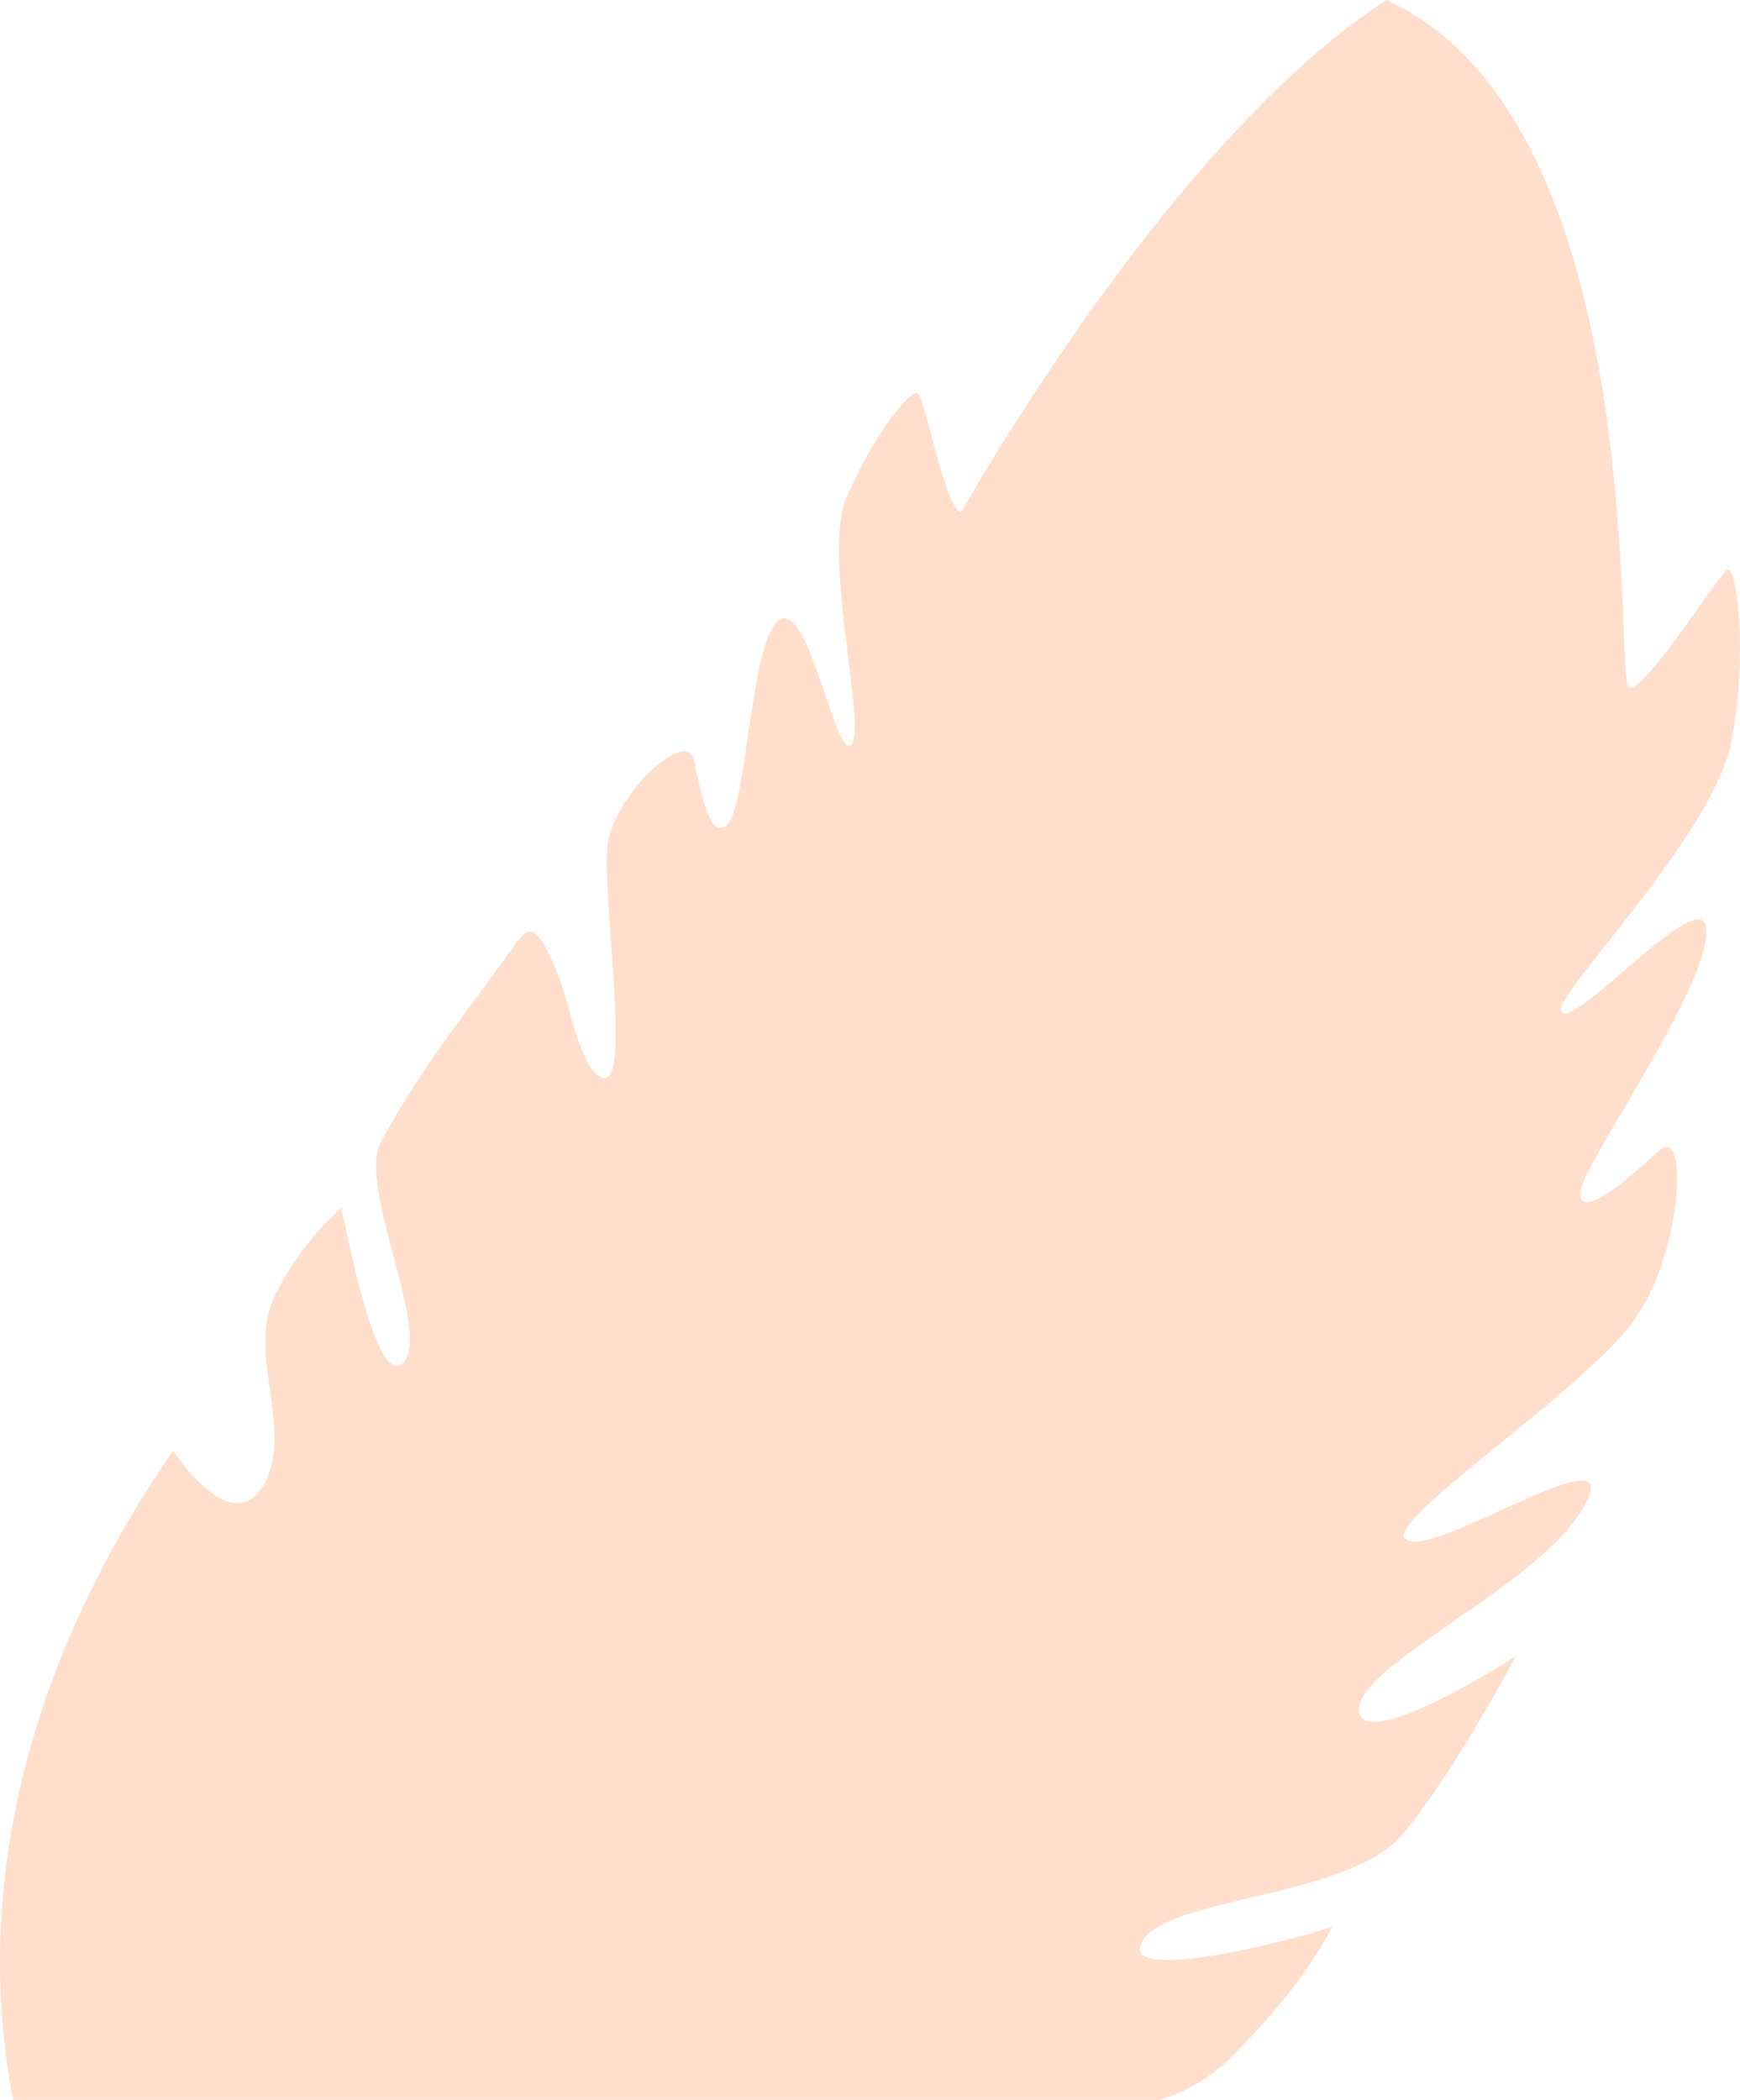 <svg xmlns="http://www.w3.org/2000/svg" width="128.365" height="154.9"><path id="Tracé_30" fill="#ffdfcc" fill-rule="evenodd" d="M277.431 367.894h84.6a12.557 12.557 0 005.5-3.4c5.5-5.5 7.2-9.4 7.2-9.4 0 .2-16 4.7-14 1.1 1.9-3.3 15.5-3.2 19.3-8 3.8-4.6 8.3-13.1 8.3-13.1 0 .1-11.8 7.6-11.6 3.9.2-3.4 13.8-9.3 16.7-15.1 3-5.5-11.7 4.4-13.3 2.6-1.5-1.4 14.1-11.5 17.2-16.6 3.2-4.8 3.7-14.1 1.5-12-2.2 2-5.8 5.2-5.8 3.1.1-2 9.4-15 9.3-19.3.1-4.1-9.9 7.5-10.7 5.9-.6-1.2 11.4-13.1 12.6-20.1 1.2-6.8.3-12.6-.3-12.5-.6.2-6.1 9.1-7.3 8.7-1.1-.2 1.8-41.8-17.9-50.7-16.3 10.6-31.3 37.8-31.4 37.8-1.2-.4-2.6-8.5-3.2-8.8-.5-.3-3.4 3.3-5.3 7.9-1.7 4.5 1.8 17.7.3 18.1-1.2.3-3.2-11.4-5.4-9.1-2 2.3-2.2 14-3.7 15-1.3 1-1.9-2.7-2.4-4.9s-5.5 2.2-6.3 6c-.6 3.7 1.8 18.1-.4 17.5-1.522-.415-2.419-5.025-2.858-6.254a17.358 17.358 0 00-1.538-3.67c-.787-1.205-1.208-1.105-2.061.08-3.41 4.731-7.209 9.479-9.943 14.644-1.7 3.3 3.9 14.3 1.6 16.3-2.1 1.8-4.4-11.5-4.5-11.5a21.564 21.564 0 00-4.7 6.1c-2.5 4.4 1.3 10.1-1 14.3-2.4 4.2-6.7-2.5-6.7-2.5-13.399 19.5-14 36.7-11.8 47.9z" data-name="Tracé 30" transform="translate(-276.458 -212.994)"/></svg>